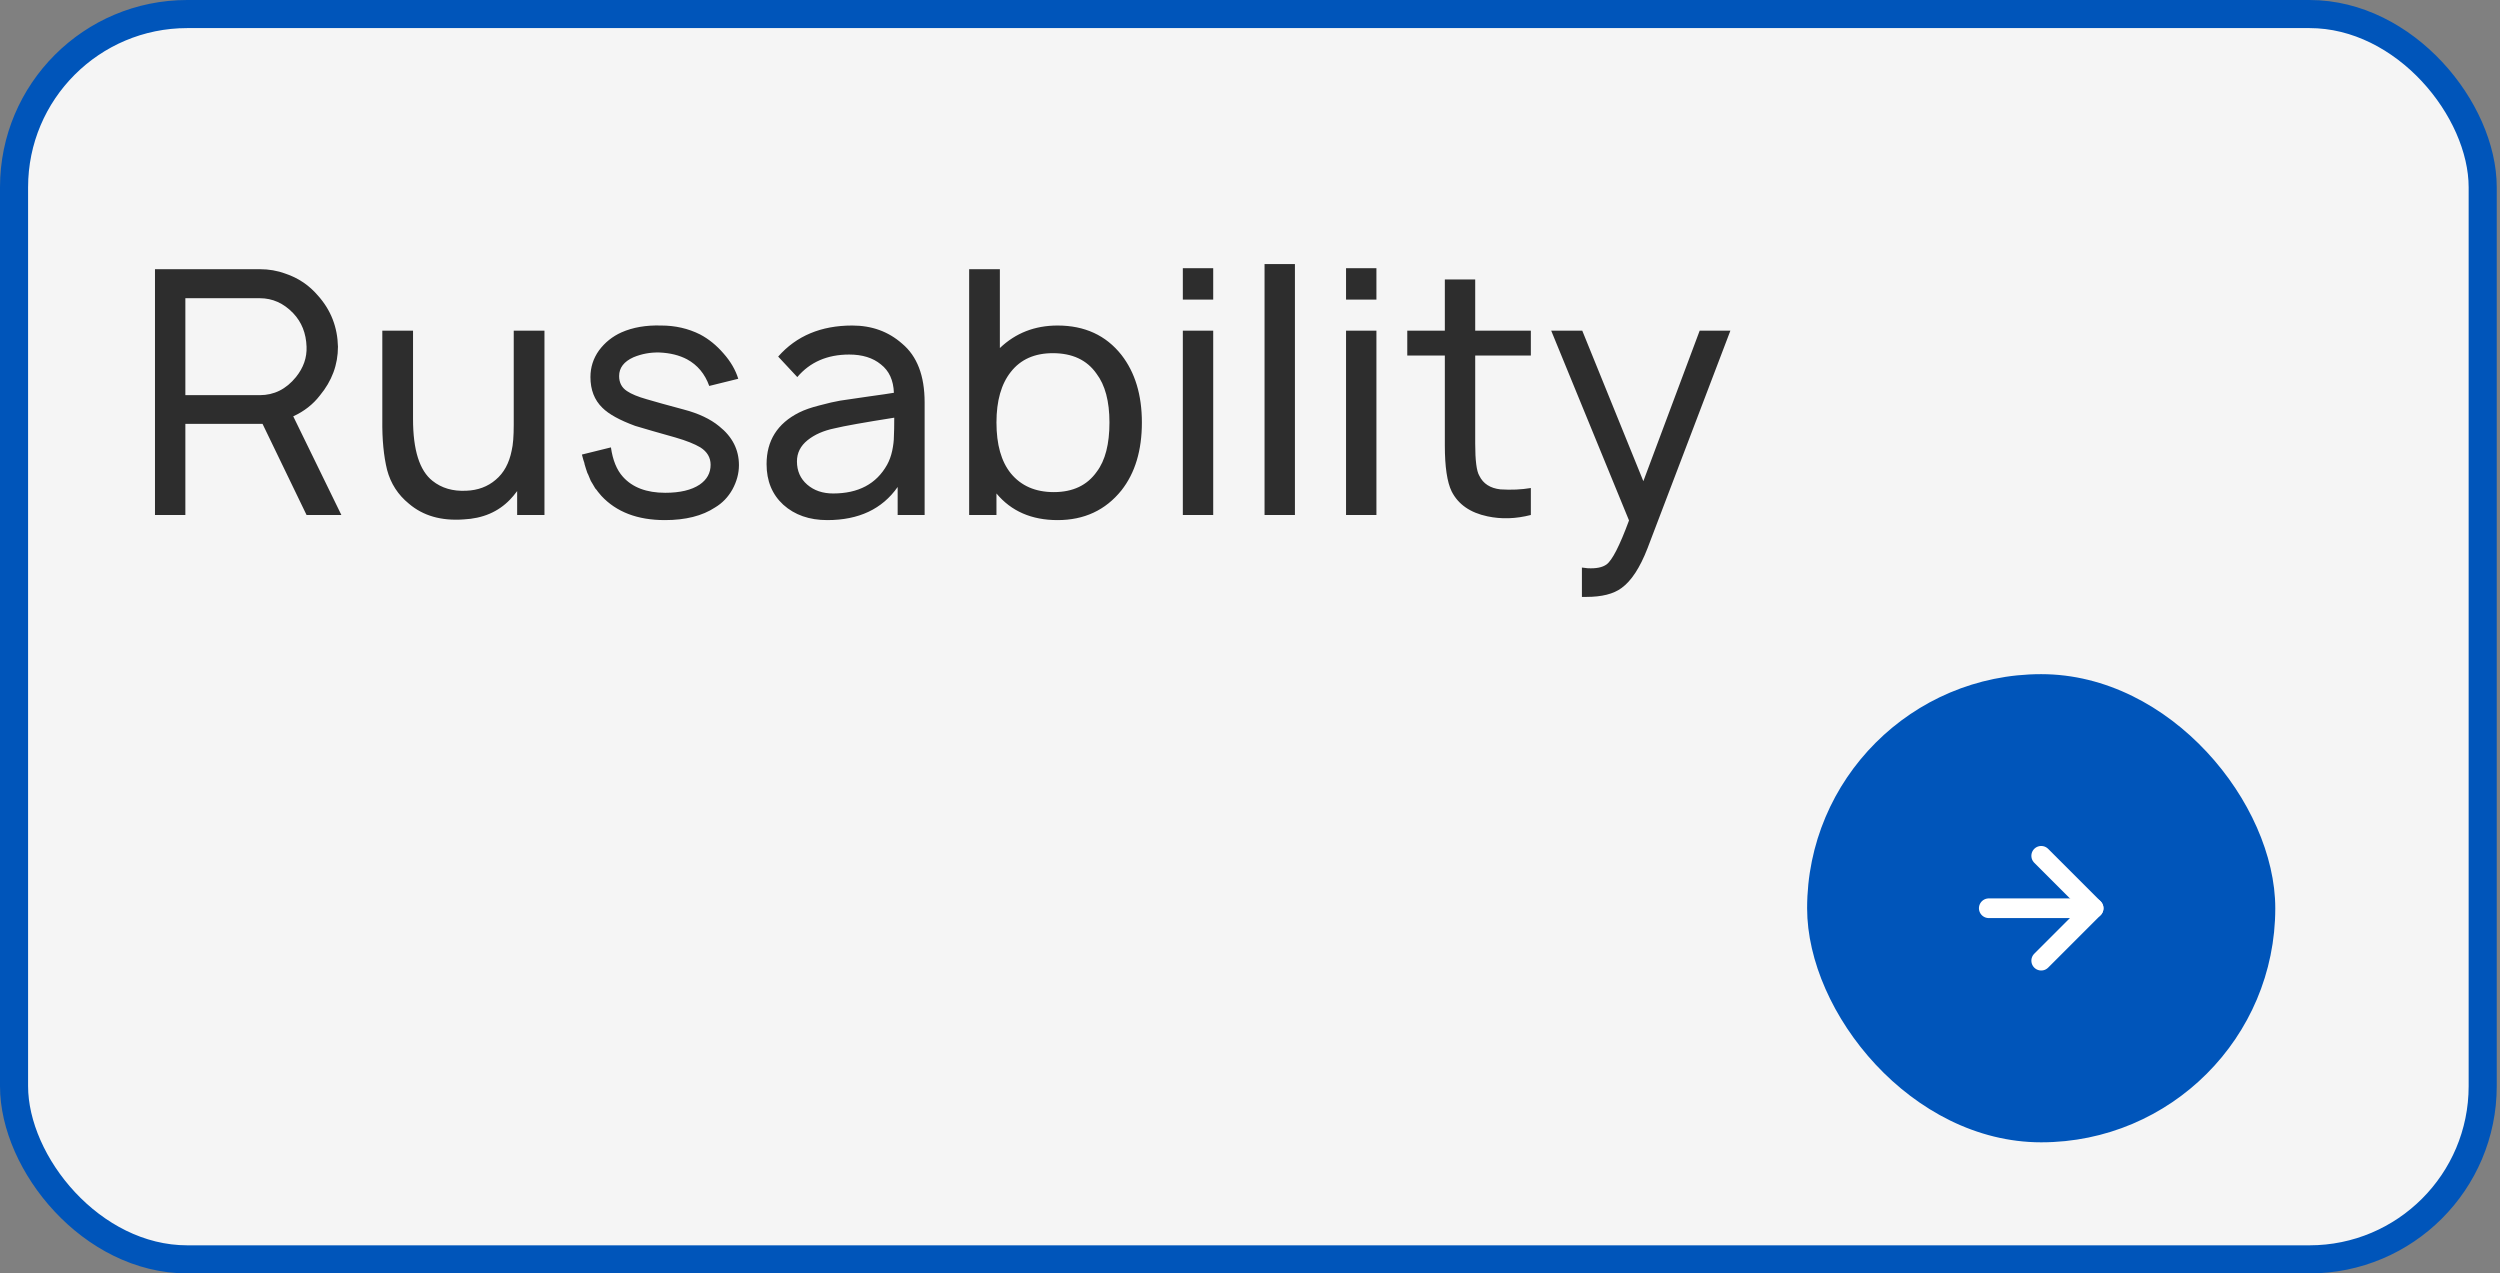 <?xml version="1.0" encoding="UTF-8"?> <svg xmlns="http://www.w3.org/2000/svg" width="267" height="136" viewBox="0 0 267 136" fill="none"><rect x="0" y="0" width="267" height="136" fill="#808080" stroke="none"/> <rect x="1.5" y="1.5" width="263.652" height="133" rx="18.5" fill="#F5F5F5" stroke="#0055BA" stroke-width="3"></rect> <path d="M36.458 55H32.74L28.037 45.266H27.745H19.797V55H16.552V28.75H27.745C28.717 28.75 29.628 28.908 30.479 29.224C31.865 29.686 33.031 30.476 33.979 31.594C35.34 33.125 36.045 34.936 36.094 37.026C36.094 38.946 35.45 40.684 34.161 42.24C33.432 43.188 32.484 43.929 31.318 44.464L36.458 55ZM19.797 31.849V42.203H27.745C29.276 42.203 30.564 41.559 31.609 40.271C32.411 39.274 32.788 38.193 32.74 37.026C32.691 35.592 32.217 34.401 31.318 33.453C30.297 32.384 29.106 31.849 27.745 31.849H19.797ZM54.867 35.312H58.149V55H55.232V52.448C54.94 52.837 54.685 53.141 54.467 53.359C53.203 54.672 51.55 55.377 49.508 55.474C47.126 55.644 45.182 55.085 43.675 53.797C42.508 52.849 41.73 51.646 41.342 50.188C40.977 48.705 40.807 46.931 40.831 44.865V35.312H44.112V44.755C44.112 48.061 44.805 50.26 46.19 51.354C47.163 52.132 48.366 52.484 49.8 52.411C51.039 52.363 52.084 51.974 52.935 51.245C53.81 50.516 54.381 49.471 54.649 48.109C54.795 47.502 54.867 46.59 54.867 45.375V35.312ZM78.846 40.453L75.747 41.219C75.285 39.931 74.495 38.983 73.377 38.375C72.551 37.938 71.566 37.694 70.424 37.646C69.452 37.621 68.528 37.792 67.653 38.156C66.632 38.618 66.122 39.286 66.122 40.161C66.122 40.866 66.401 41.401 66.96 41.766C67.422 42.082 68.127 42.373 69.075 42.641C69.974 42.908 71.287 43.273 73.012 43.734C74.592 44.148 75.856 44.743 76.804 45.521C78.214 46.639 78.919 48.024 78.919 49.677C78.919 50.552 78.688 51.415 78.226 52.266C77.764 53.092 77.144 53.736 76.367 54.198C75.005 55.097 73.219 55.547 71.007 55.547C68.091 55.547 65.83 54.684 64.226 52.958C64.104 52.812 63.983 52.667 63.861 52.521C63.764 52.375 63.667 52.254 63.57 52.156C63.497 52.035 63.412 51.889 63.315 51.719C63.217 51.549 63.144 51.427 63.096 51.354C63.047 51.257 62.986 51.111 62.913 50.917C62.84 50.722 62.78 50.589 62.731 50.516C62.707 50.443 62.658 50.297 62.585 50.078C62.512 49.835 62.464 49.677 62.44 49.604C62.44 49.531 62.391 49.361 62.294 49.094C62.221 48.802 62.172 48.62 62.148 48.547L65.247 47.781C65.441 49.142 65.867 50.188 66.523 50.917C67.544 52.059 69.051 52.63 71.044 52.63C72.624 52.63 73.851 52.339 74.726 51.755C75.504 51.221 75.893 50.516 75.893 49.641C75.893 48.863 75.528 48.243 74.799 47.781C74.191 47.417 73.304 47.064 72.137 46.724C70.314 46.214 68.88 45.8 67.835 45.484C66.183 44.877 65.016 44.233 64.335 43.552C63.485 42.726 63.059 41.632 63.059 40.271C63.059 39.226 63.363 38.278 63.971 37.427C64.603 36.576 65.405 35.932 66.377 35.495C67.592 34.96 69.002 34.717 70.606 34.766C72.113 34.766 73.499 35.082 74.762 35.714C75.686 36.2 76.525 36.88 77.278 37.755C78.031 38.606 78.554 39.505 78.846 40.453ZM98.75 55H95.87V52.01C94.217 54.368 91.713 55.547 88.359 55.547C86.439 55.547 84.871 55 83.656 53.906C82.465 52.812 81.87 51.366 81.87 49.568C81.87 47.064 83.024 45.229 85.333 44.062C85.916 43.771 86.645 43.516 87.52 43.297C88.42 43.054 89.161 42.884 89.745 42.786C90.352 42.689 91.349 42.543 92.734 42.349C94.144 42.154 95.055 42.021 95.468 41.948C95.42 40.611 94.958 39.602 94.083 38.922C93.232 38.217 92.102 37.865 90.692 37.865C88.359 37.865 86.512 38.667 85.151 40.271L83.109 38.083C85.053 35.871 87.691 34.766 91.02 34.766C93.111 34.766 94.885 35.41 96.343 36.698C97.948 38.035 98.75 40.125 98.75 42.969V55ZM94.739 49.641C94.982 49.203 95.165 48.705 95.286 48.146C95.408 47.562 95.468 47.052 95.468 46.615C95.493 46.177 95.505 45.509 95.505 44.609C92.272 45.12 90.158 45.496 89.161 45.74C87.97 45.983 86.998 46.408 86.245 47.016C85.491 47.623 85.114 48.377 85.114 49.276C85.114 50.297 85.479 51.123 86.208 51.755C86.937 52.387 87.861 52.703 88.979 52.703C91.677 52.703 93.597 51.682 94.739 49.641ZM119.766 37.901C121.224 39.773 121.953 42.179 121.953 45.12C121.953 48.109 121.224 50.528 119.766 52.375C118.064 54.49 115.792 55.547 112.948 55.547C110.177 55.547 108.002 54.599 106.422 52.703V55H103.505V28.75H106.786V37.172C108.464 35.568 110.517 34.766 112.948 34.766C115.84 34.766 118.113 35.811 119.766 37.901ZM117.141 50.37C118.04 49.179 118.49 47.429 118.49 45.12C118.49 42.859 118.028 41.121 117.104 39.906C116.083 38.448 114.528 37.719 112.438 37.719C110.493 37.719 108.998 38.387 107.953 39.724C106.932 41.012 106.422 42.811 106.422 45.12C106.422 47.477 106.932 49.288 107.953 50.552C109.047 51.889 110.578 52.557 112.547 52.557C114.589 52.557 116.12 51.828 117.141 50.37ZM126.326 28.641H129.571V31.995H126.326V28.641ZM126.326 35.312H129.571V55H126.326V35.312ZM135.053 55V28.203H138.298V55H135.053ZM143.757 28.641H147.002V31.995H143.757V28.641ZM143.757 35.312H147.002V55H143.757V35.312ZM157.552 37.974V47.38C157.552 49.179 157.698 50.321 157.99 50.807C158.403 51.658 159.157 52.144 160.25 52.266C161.417 52.339 162.499 52.29 163.495 52.12V55C161.891 55.413 160.348 55.462 158.865 55.146C157.018 54.757 155.742 53.87 155.037 52.484C154.551 51.488 154.308 49.847 154.308 47.562V37.974H150.297V35.312H154.308V29.844H157.552V35.312H163.495V37.974H157.552ZM181.526 35.312H184.807L175.948 58.573C175.146 60.639 174.222 62.049 173.177 62.802C172.326 63.434 171.075 63.75 169.422 63.75H168.948V60.615L169.568 60.688C170.467 60.736 171.135 60.602 171.573 60.286C172.181 59.849 172.983 58.281 173.979 55.583L165.667 35.312H168.984L175.51 51.391L181.526 35.312Z" fill="#2D2D2D"></path> <rect x="193" y="72" width="50" height="50" rx="25" fill="#0055BA"></rect> <g clip-path="url(#clip0_75_91)"> <path d="M212.4 97H223.6" stroke="white" stroke-width="2.1" stroke-linecap="round" stroke-linejoin="round"></path> <path d="M218 91.4L223.6 97L218 102.6" stroke="white" stroke-width="2.1" stroke-linecap="round" stroke-linejoin="round"></path> </g> <defs> <clipPath id="clip0_75_91"> <rect width="28" height="28" fill="white" transform="translate(204 83)"></rect> </clipPath> </defs> </svg> 